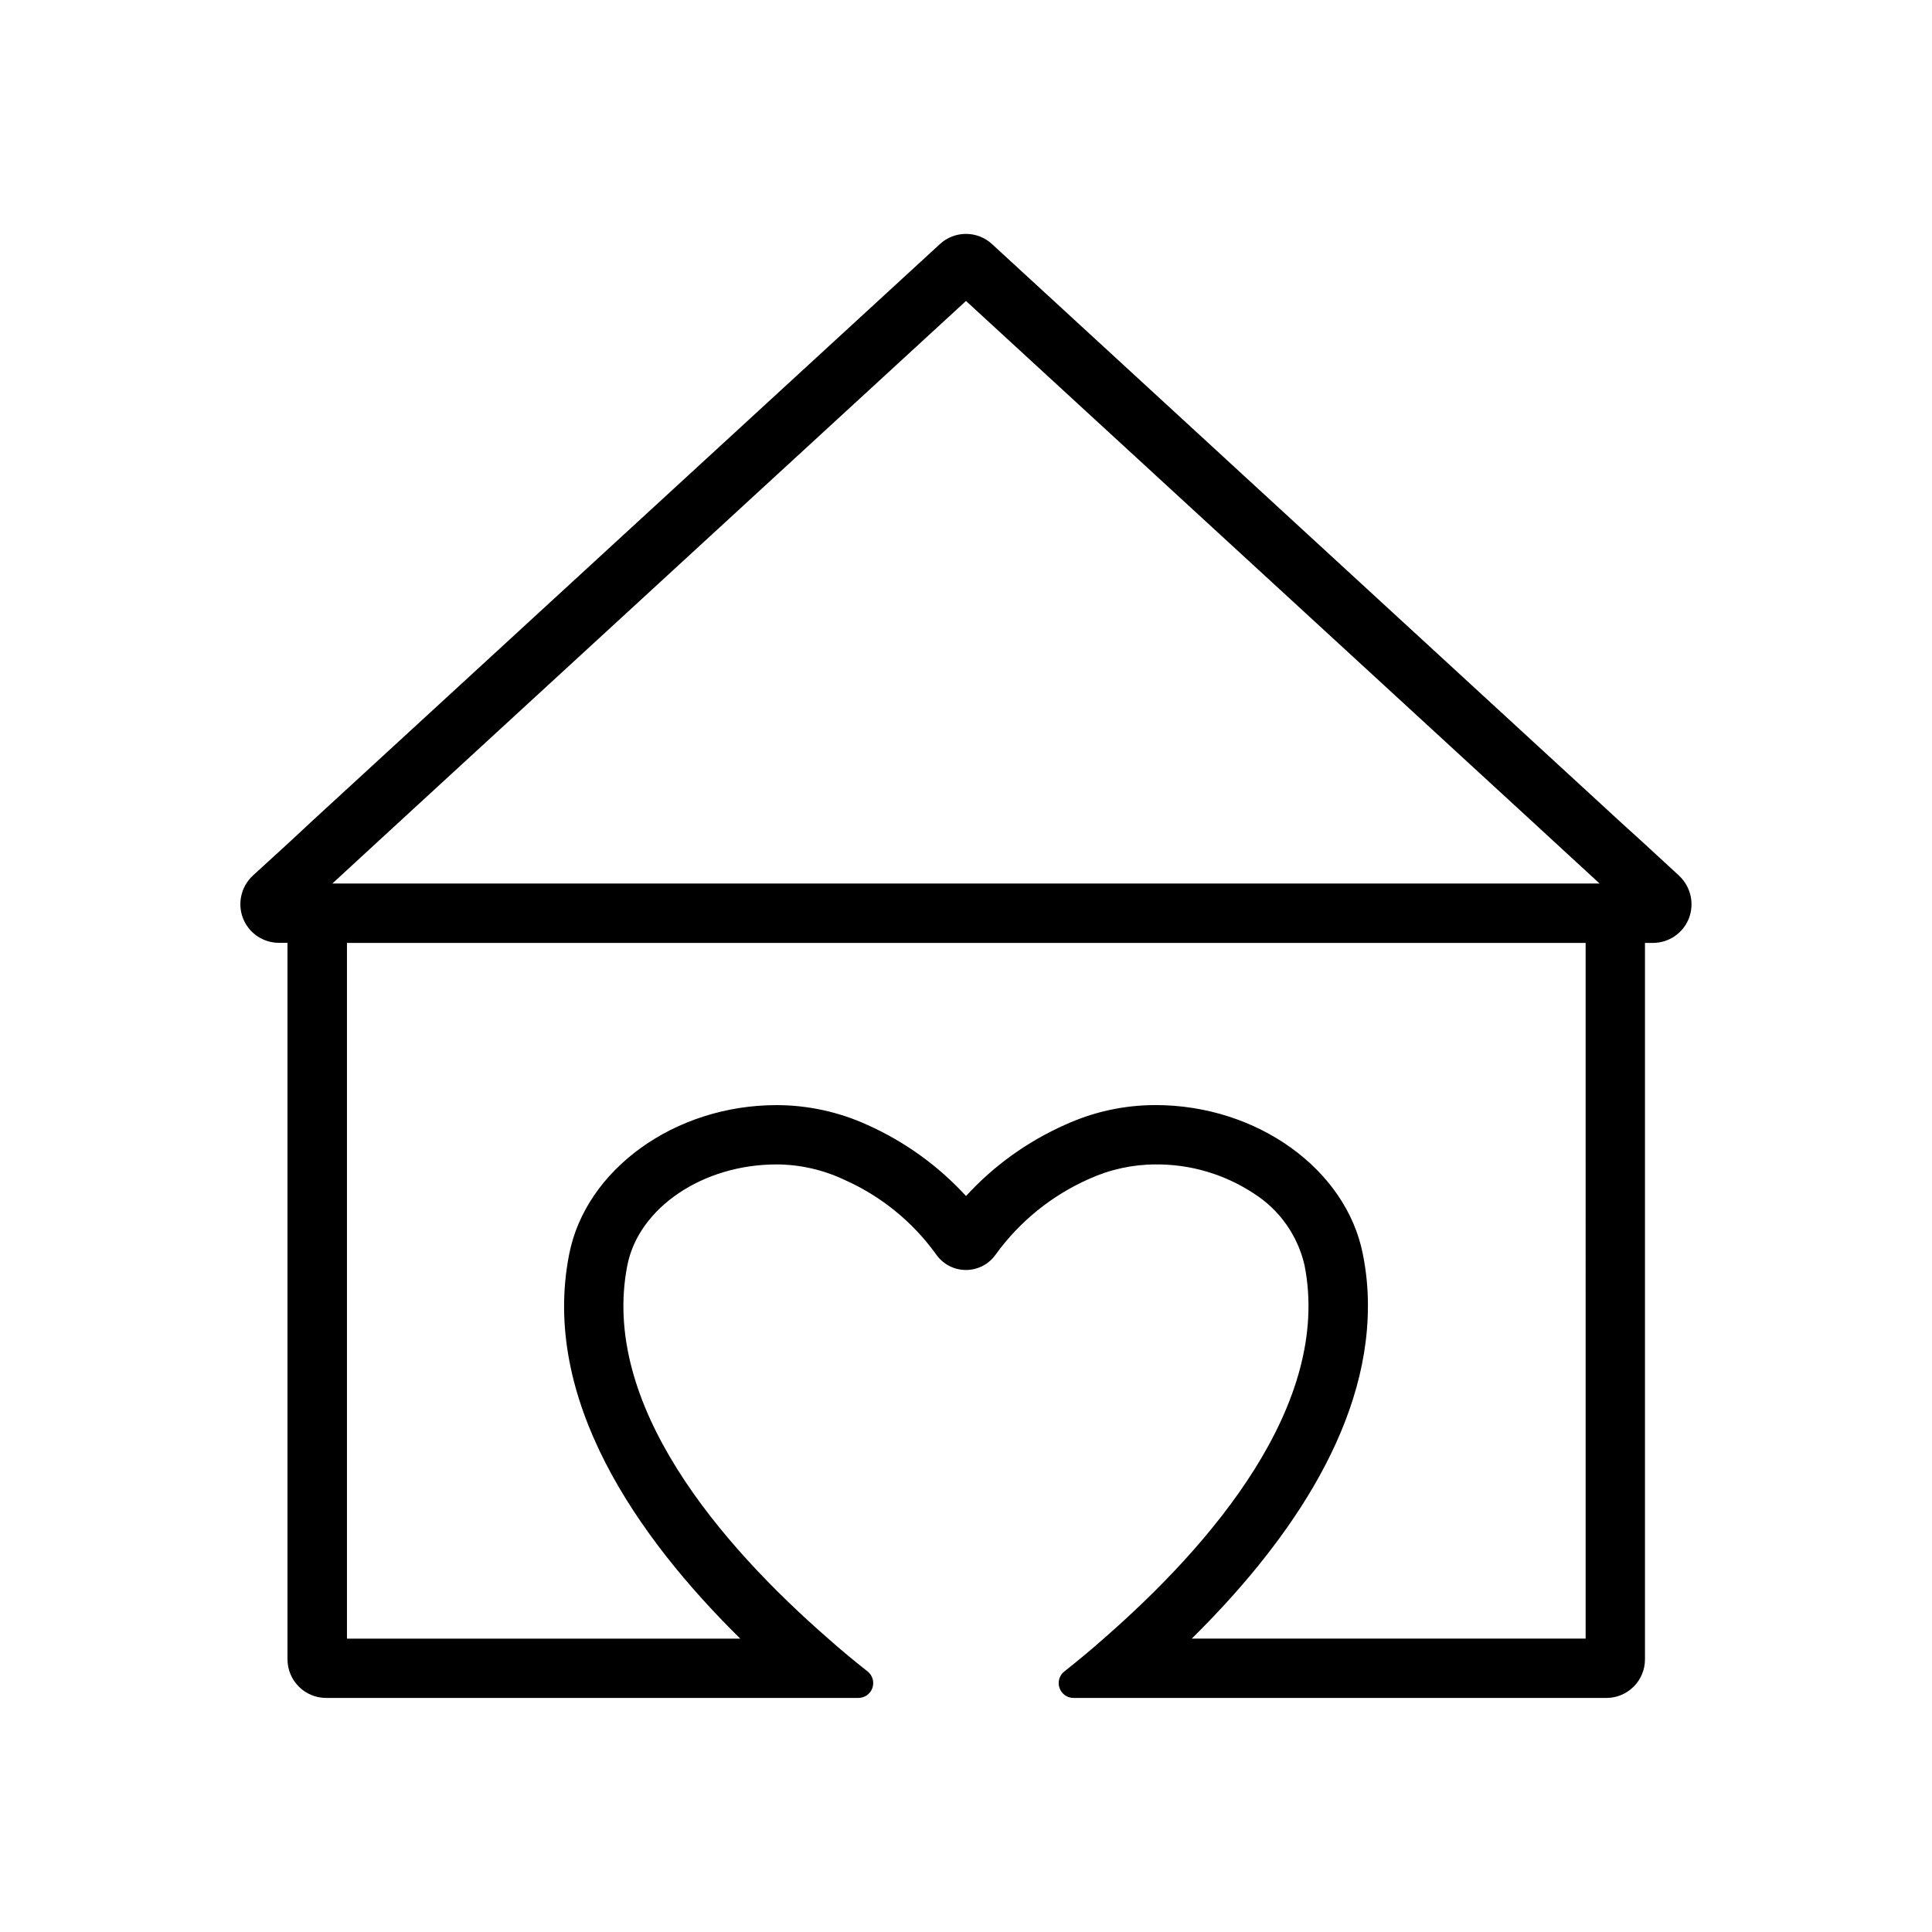 <?xml version="1.0" encoding="UTF-8"?>
<!-- Uploaded to: ICON Repo, www.svgrepo.com, Generator: ICON Repo Mixer Tools -->
<svg fill="#000000" width="800px" height="800px" version="1.1" viewBox="144 144 512 512" xmlns="http://www.w3.org/2000/svg">
 <path d="m589 376.09-9.84-9.062-6.141-5.582-166.1-152.74c-3.906-3.625-9.949-3.625-13.855 0l-166.18 152.72-5.746 5.352-10.156 9.289c-3.074 2.875-4.102 7.328-2.598 11.258 1.523 3.934 5.305 6.527 9.523 6.535h2.281v189.88l0.004-0.004c0 5.652 4.582 10.234 10.23 10.234h140.99c1.688 0.027 3.203-1.02 3.773-2.606 0.566-1.586 0.066-3.359-1.254-4.406-3.387-2.668-6.926-5.582-10.469-8.73-28.418-24.805-60.457-61.953-53.215-98.871 2.992-15.273 19.996-26.766 39.516-26.766v-0.004c6.18 0.02 12.277 1.391 17.871 4.016 9.75 4.301 18.172 11.125 24.402 19.766 1.797 2.625 4.773 4.195 7.953 4.195s6.152-1.57 7.949-4.195c6.312-8.695 14.812-15.57 24.641-19.922 5.535-2.527 11.547-3.844 17.633-3.859 9.227-0.082 18.266 2.578 25.977 7.644 6.871 4.332 11.738 11.211 13.539 19.129 7.242 36.918-24.797 74.066-53.215 98.871-3.543 3.148-7.086 6.062-10.469 8.73v0.004c-1.316 1.047-1.82 2.82-1.25 4.406 0.566 1.586 2.086 2.633 3.769 2.606h141.14c5.652 0 10.234-4.582 10.234-10.234v-189.86h2.125c4.219-0.008 8-2.602 9.527-6.535 1.5-3.93 0.473-8.383-2.602-11.258zm-189-152.33 149.09 137.06 18.812 17.32-335.82-0.004 18.812-17.32zm164.21 354.49h-104.38c24.008-23.703 46.68-54.797 46.68-88.09h0.004c0.02-4.625-0.43-9.242-1.34-13.777-4.41-22.516-28.023-39.527-54.945-39.527v0.004c-8.258-0.008-16.422 1.766-23.93 5.203-9.977 4.418-18.926 10.848-26.293 18.895-7.316-7.977-16.184-14.375-26.059-18.809-7.582-3.473-15.824-5.277-24.168-5.281-26.922 0-50.539 17.012-54.945 39.527-7.559 38.336 18.027 74.941 45.344 101.86h-104.23v-184.37h328.26z"/>
</svg>